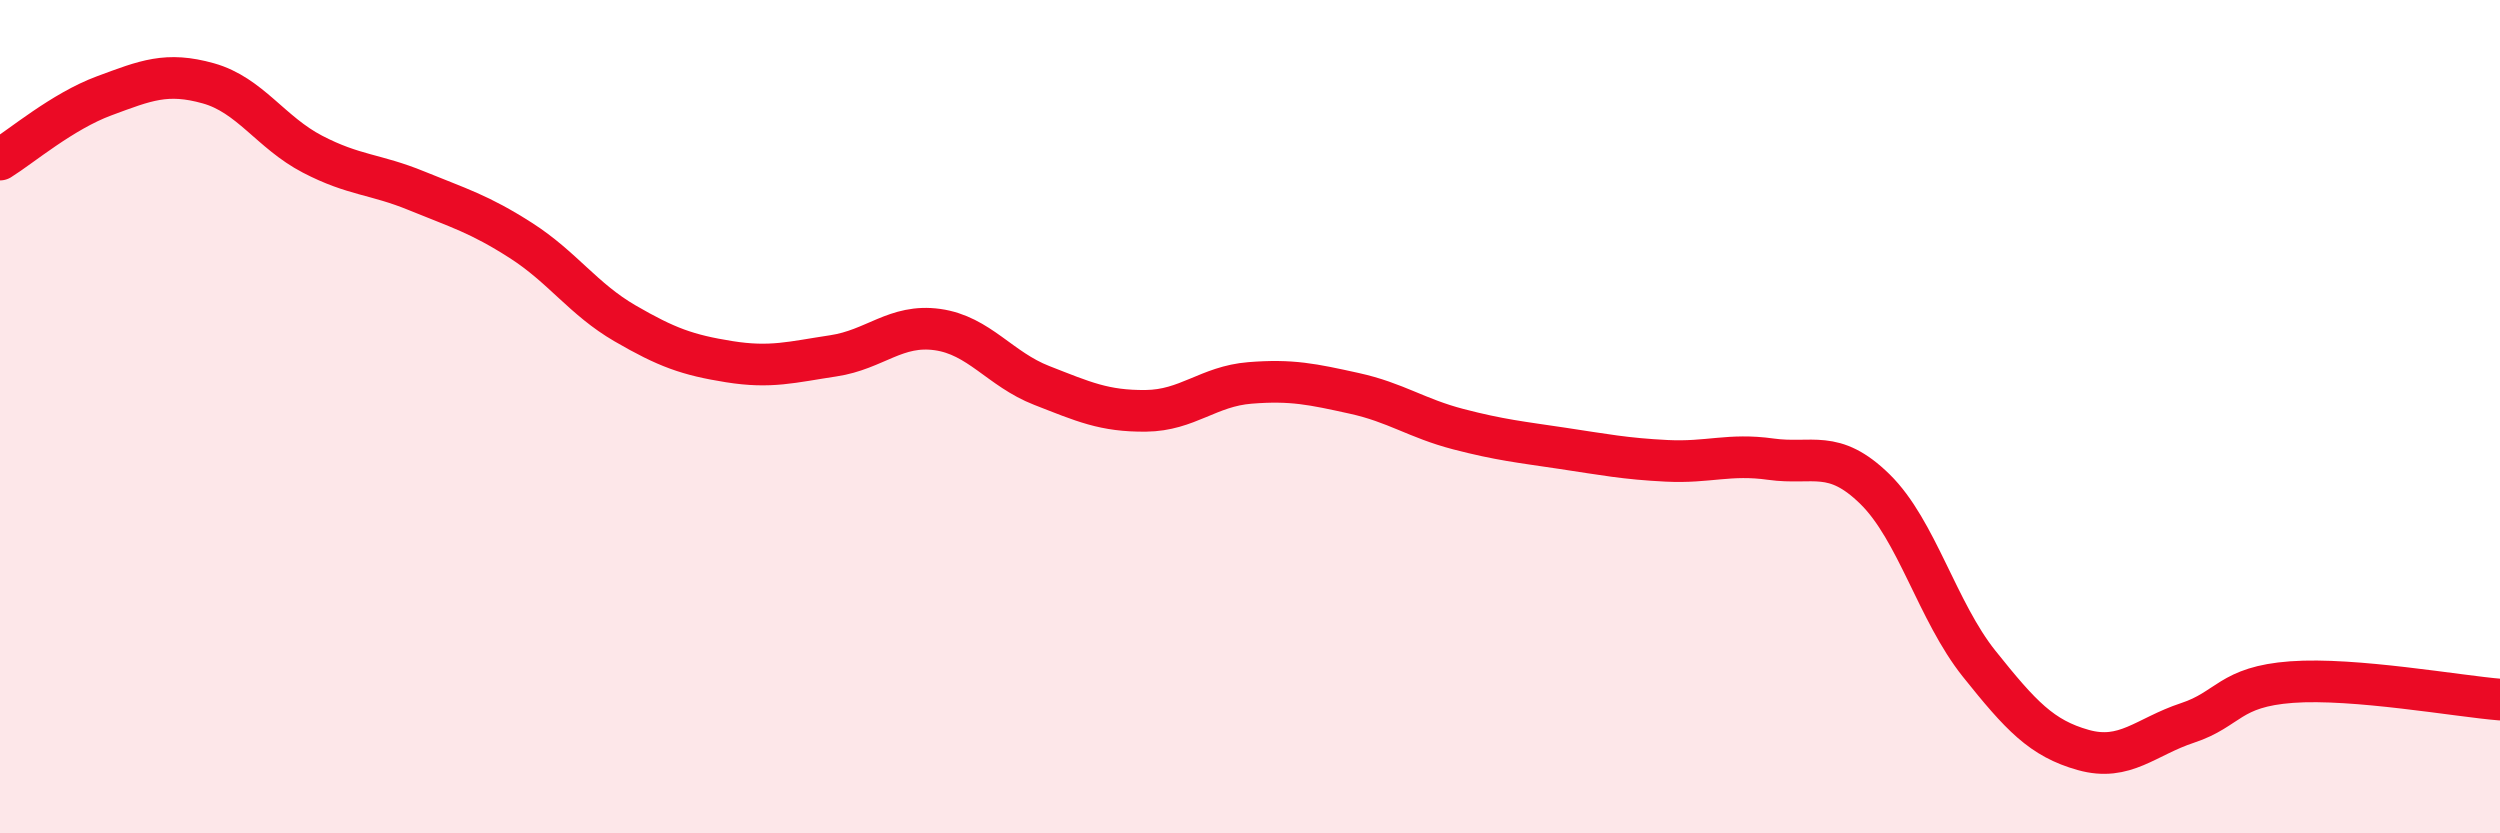 
    <svg width="60" height="20" viewBox="0 0 60 20" xmlns="http://www.w3.org/2000/svg">
      <path
        d="M 0,3.83 C 0.5,3.52 1.5,2.67 2.5,2.3 C 3.5,1.93 4,1.72 5,2 C 6,2.28 6.5,3.18 7.5,3.7 C 8.5,4.22 9,4.17 10,4.58 C 11,4.99 11.5,5.13 12.5,5.77 C 13.5,6.41 14,7.18 15,7.76 C 16,8.34 16.5,8.52 17.5,8.68 C 18.5,8.84 19,8.69 20,8.54 C 21,8.39 21.5,7.77 22.5,7.91 C 23.5,8.05 24,8.86 25,9.25 C 26,9.64 26.5,9.87 27.5,9.86 C 28.5,9.85 29,9.27 30,9.19 C 31,9.11 31.5,9.22 32.5,9.44 C 33.5,9.66 34,10.04 35,10.3 C 36,10.56 36.5,10.61 37.5,10.76 C 38.5,10.91 39,11.01 40,11.06 C 41,11.11 41.5,10.88 42.5,11.02 C 43.5,11.16 44,10.76 45,11.74 C 46,12.72 46.5,14.68 47.5,15.93 C 48.5,17.18 49,17.72 50,18 C 51,18.28 51.5,17.68 52.5,17.35 C 53.5,17.02 53.5,16.48 55,16.37 C 56.5,16.26 59,16.71 60,16.79L60 20L0 20Z"
        fill="#EB0A25"
        opacity="0.1"
        stroke-linecap="round"
        stroke-linejoin="round"
      />
      <path
        d="M 0,3.83 C 0.5,3.52 1.5,2.67 2.5,2.3 C 3.5,1.93 4,1.72 5,2 C 6,2.28 6.5,3.18 7.5,3.7 C 8.5,4.22 9,4.17 10,4.58 C 11,4.99 11.5,5.13 12.5,5.77 C 13.5,6.41 14,7.18 15,7.76 C 16,8.34 16.5,8.52 17.5,8.68 C 18.5,8.84 19,8.69 20,8.54 C 21,8.39 21.5,7.77 22.5,7.91 C 23.5,8.05 24,8.86 25,9.25 C 26,9.64 26.5,9.87 27.5,9.86 C 28.5,9.85 29,9.27 30,9.19 C 31,9.11 31.5,9.22 32.5,9.44 C 33.5,9.66 34,10.04 35,10.3 C 36,10.56 36.5,10.61 37.5,10.76 C 38.5,10.91 39,11.01 40,11.06 C 41,11.11 41.5,10.88 42.5,11.02 C 43.5,11.16 44,10.76 45,11.74 C 46,12.72 46.5,14.68 47.5,15.93 C 48.5,17.18 49,17.72 50,18 C 51,18.28 51.5,17.68 52.5,17.35 C 53.5,17.02 53.5,16.48 55,16.37 C 56.5,16.26 59,16.71 60,16.79"
        stroke="#EB0A25"
        stroke-width="1"
        fill="none"
        stroke-linecap="round"
        stroke-linejoin="round"
      />
    </svg>
  